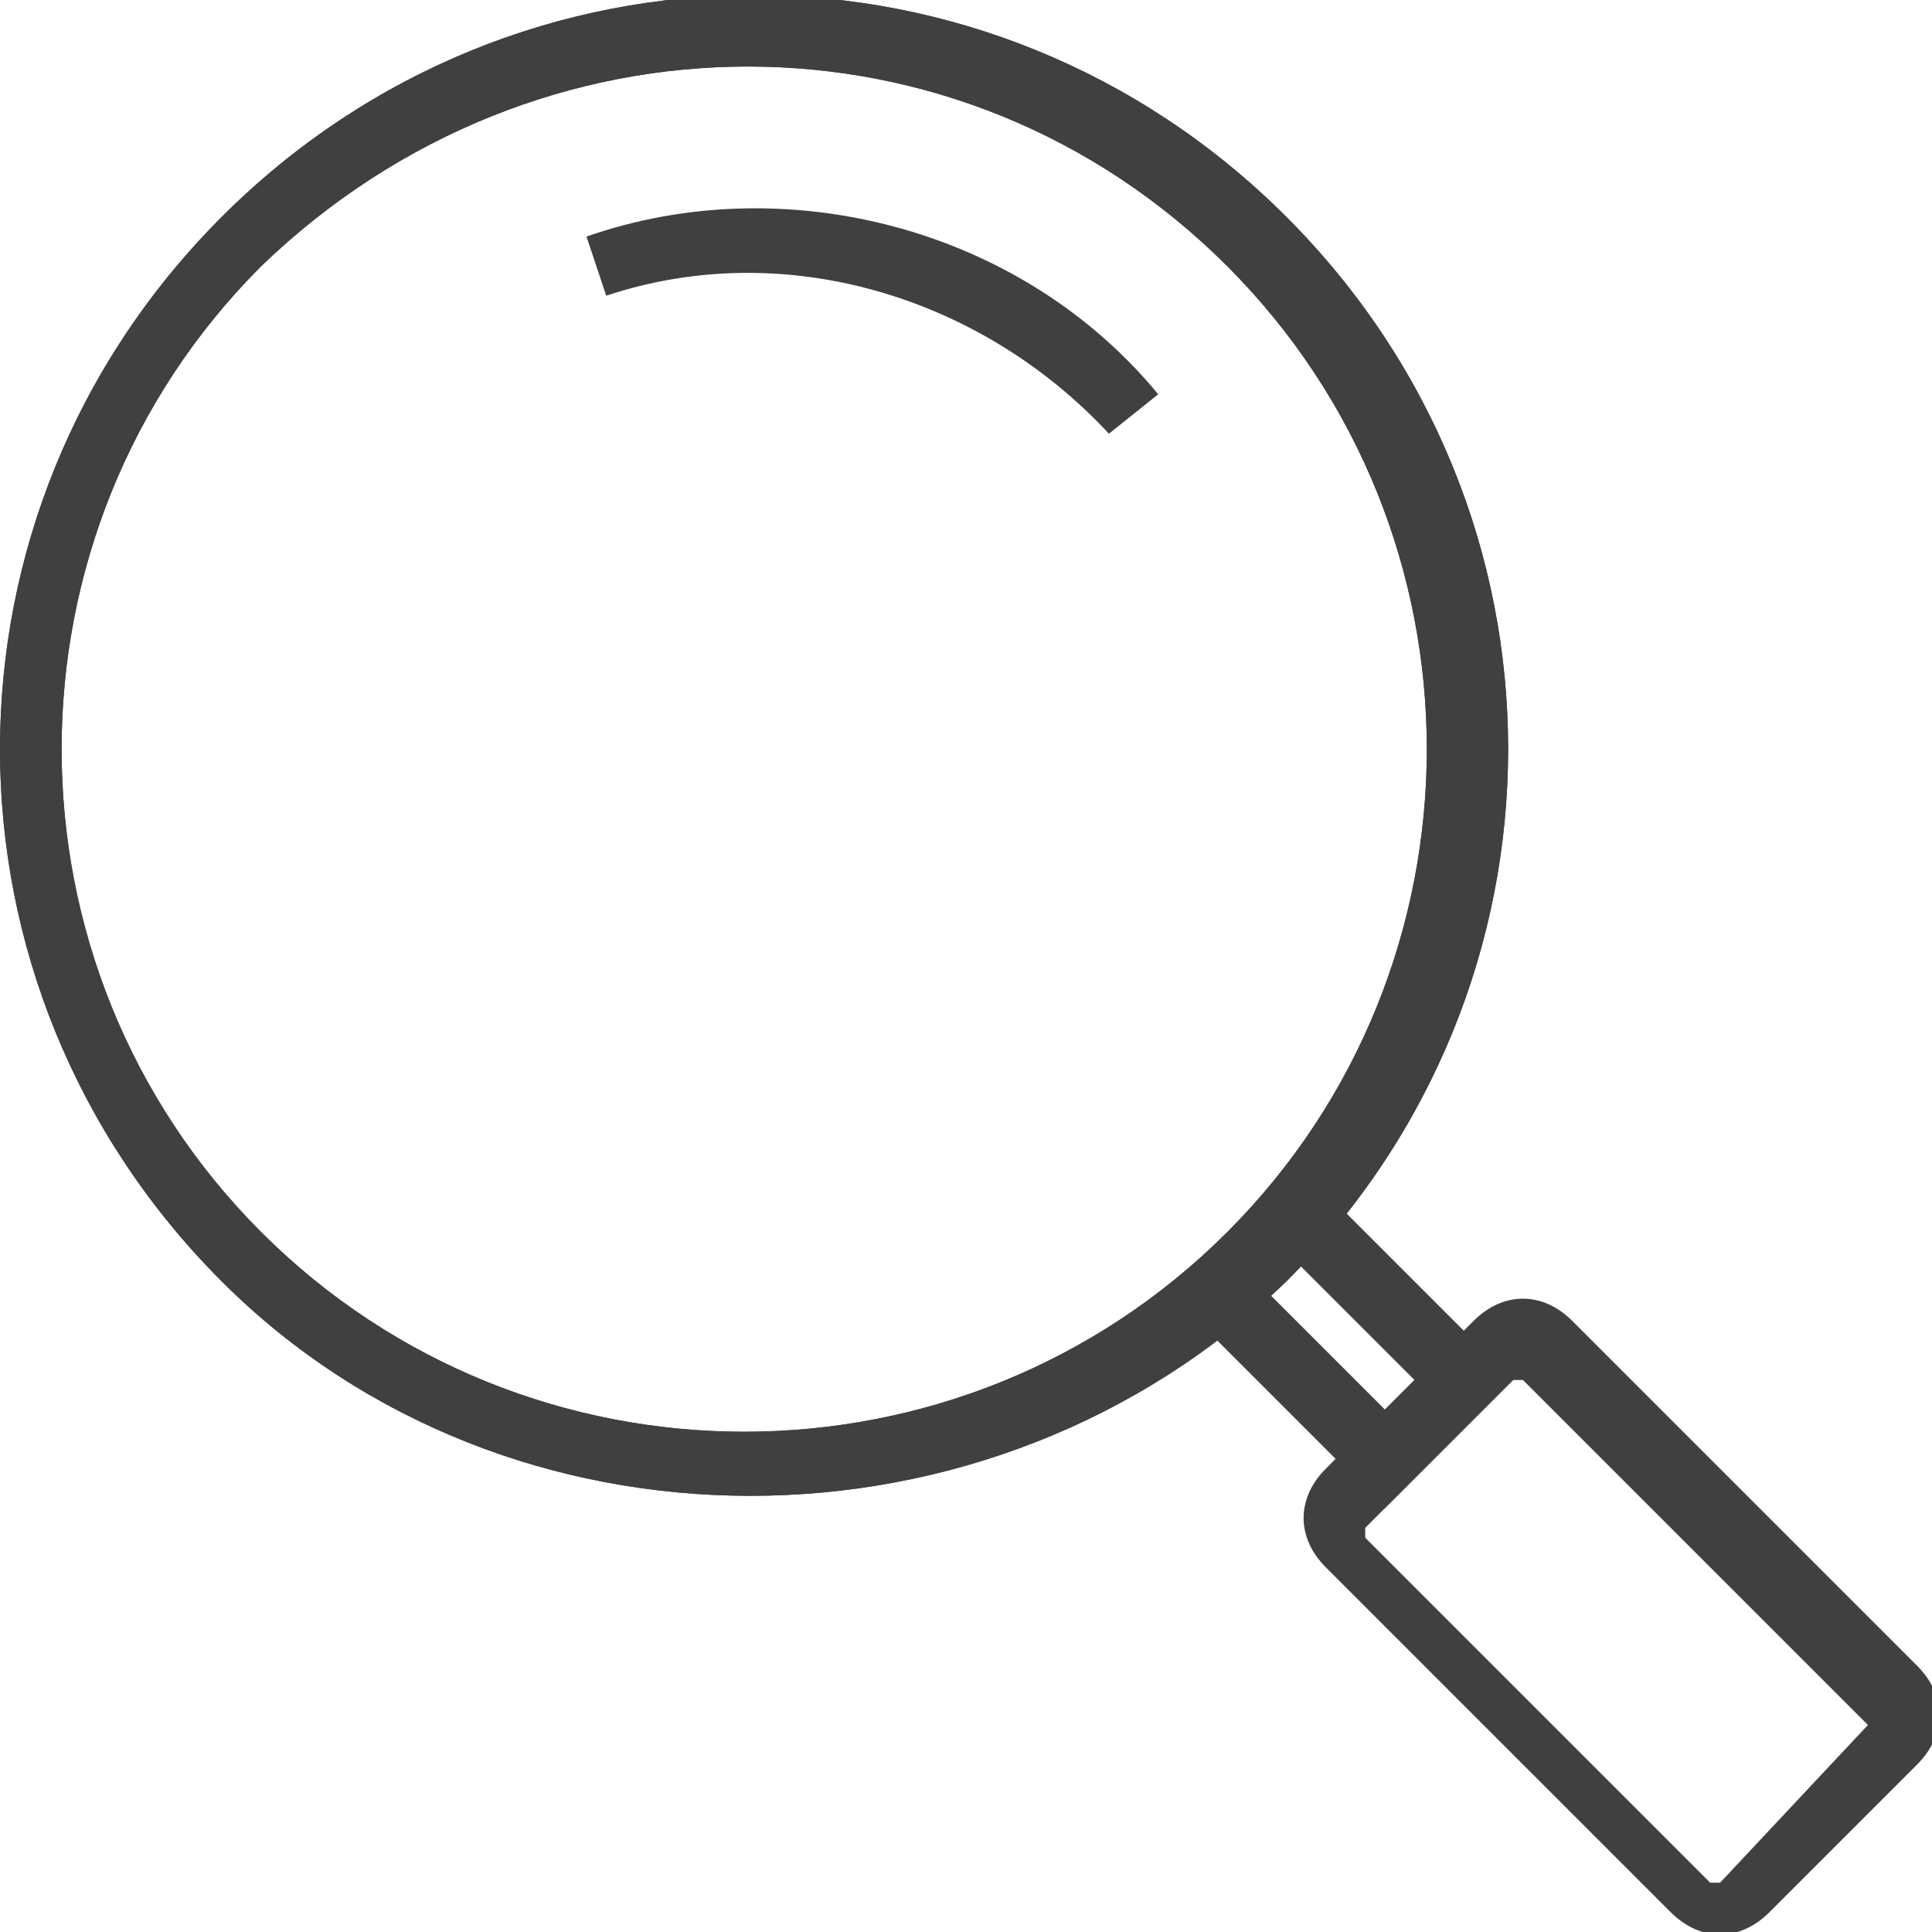 <?xml version="1.0" encoding="utf-8"?>
<!-- Generator: Adobe Illustrator 26.3.1, SVG Export Plug-In . SVG Version: 6.00 Build 0)  -->
<svg version="1.1" id="レイヤー_1" xmlns="http://www.w3.org/2000/svg" xmlns:xlink="http://www.w3.org/1999/xlink" x="0px"
	 y="0px" viewBox="0 0 19.6 19.6" style="enable-background:new 0 0 19.6 19.6;" xml:space="preserve">
<style type="text/css">
	.st0{fill:#404041;}
</style>
<g id="グループ_1402" transform="translate(3917.55 -180)">
	<path id="パス_1357" class="st0" d="M-3915.3,193L-3915.3,193c-3-3-3-7.8,0-10.8c3-3,7.8-3,10.8,0c3,3,3,7.8,0,10.8
		C-3907.5,195.9-3912.4,195.9-3915.3,193 M-3914.9,182.7c-2.7,2.7-2.7,7.1,0,9.8s7.1,2.7,9.8,0s2.7-7.1,0-9.8
		S-3912.1,180-3914.9,182.7"/>
	<path id="パス_1358" class="st0" d="M-3915.3,193L-3915.3,193c-3-3-3-7.8,0-10.8c3-3,7.8-3,10.8,0c3,3,3,7.8,0,10.8
		C-3907.5,195.9-3912.4,195.9-3915.3,193 M-3914.9,182.7c-2.7,2.7-2.7,7.1,0,9.8s7.1,2.7,9.8,0s2.7-7.1,0-9.8
		S-3912.1,180-3914.9,182.7"/>
	<path id="パス_1360" class="st0" d="M-3906.3,184.4l0.5-0.4c-1.4-1.7-3.8-2.3-5.8-1.6l0.2,0.6
		C-3909.6,182.4-3907.6,183-3906.3,184.4"/>
	<path id="パス_1359" class="st0" d="M-3903.5,195.3l1.3-1.3l-2-2l-0.5,0.5l1.5,1.5l-0.3,0.3l-1.5-1.5l-0.5,0.5L-3903.5,195.3z"/>
	<path id="パス_1356" class="st0" d="M-3900.6,199.4l-3.5-3.5c-0.3-0.3-0.3-0.7,0-1c0,0,0,0,0,0l1.5-1.5c0.3-0.3,0.7-0.3,1,0
		c0,0,0,0,0,0l3.5,3.5c0.3,0.3,0.3,0.7,0,1c0,0,0,0,0,0l-1.5,1.5C-3899.9,199.7-3900.3,199.7-3900.6,199.4
		C-3900.6,199.4-3900.6,199.4-3900.6,199.4 M-3898.6,197.5C-3898.6,197.4-3898.6,197.4-3898.6,197.5
		C-3898.6,197.4-3898.6,197.4-3898.6,197.5l-3.5-3.5c0,0,0,0-0.1,0c0,0,0,0,0,0l-1.5,1.5c0,0,0,0,0,0.1c0,0,0,0,0,0l3.5,3.5
		c0,0,0,0,0.1,0L-3898.6,197.5z"/>
</g>
</svg>
